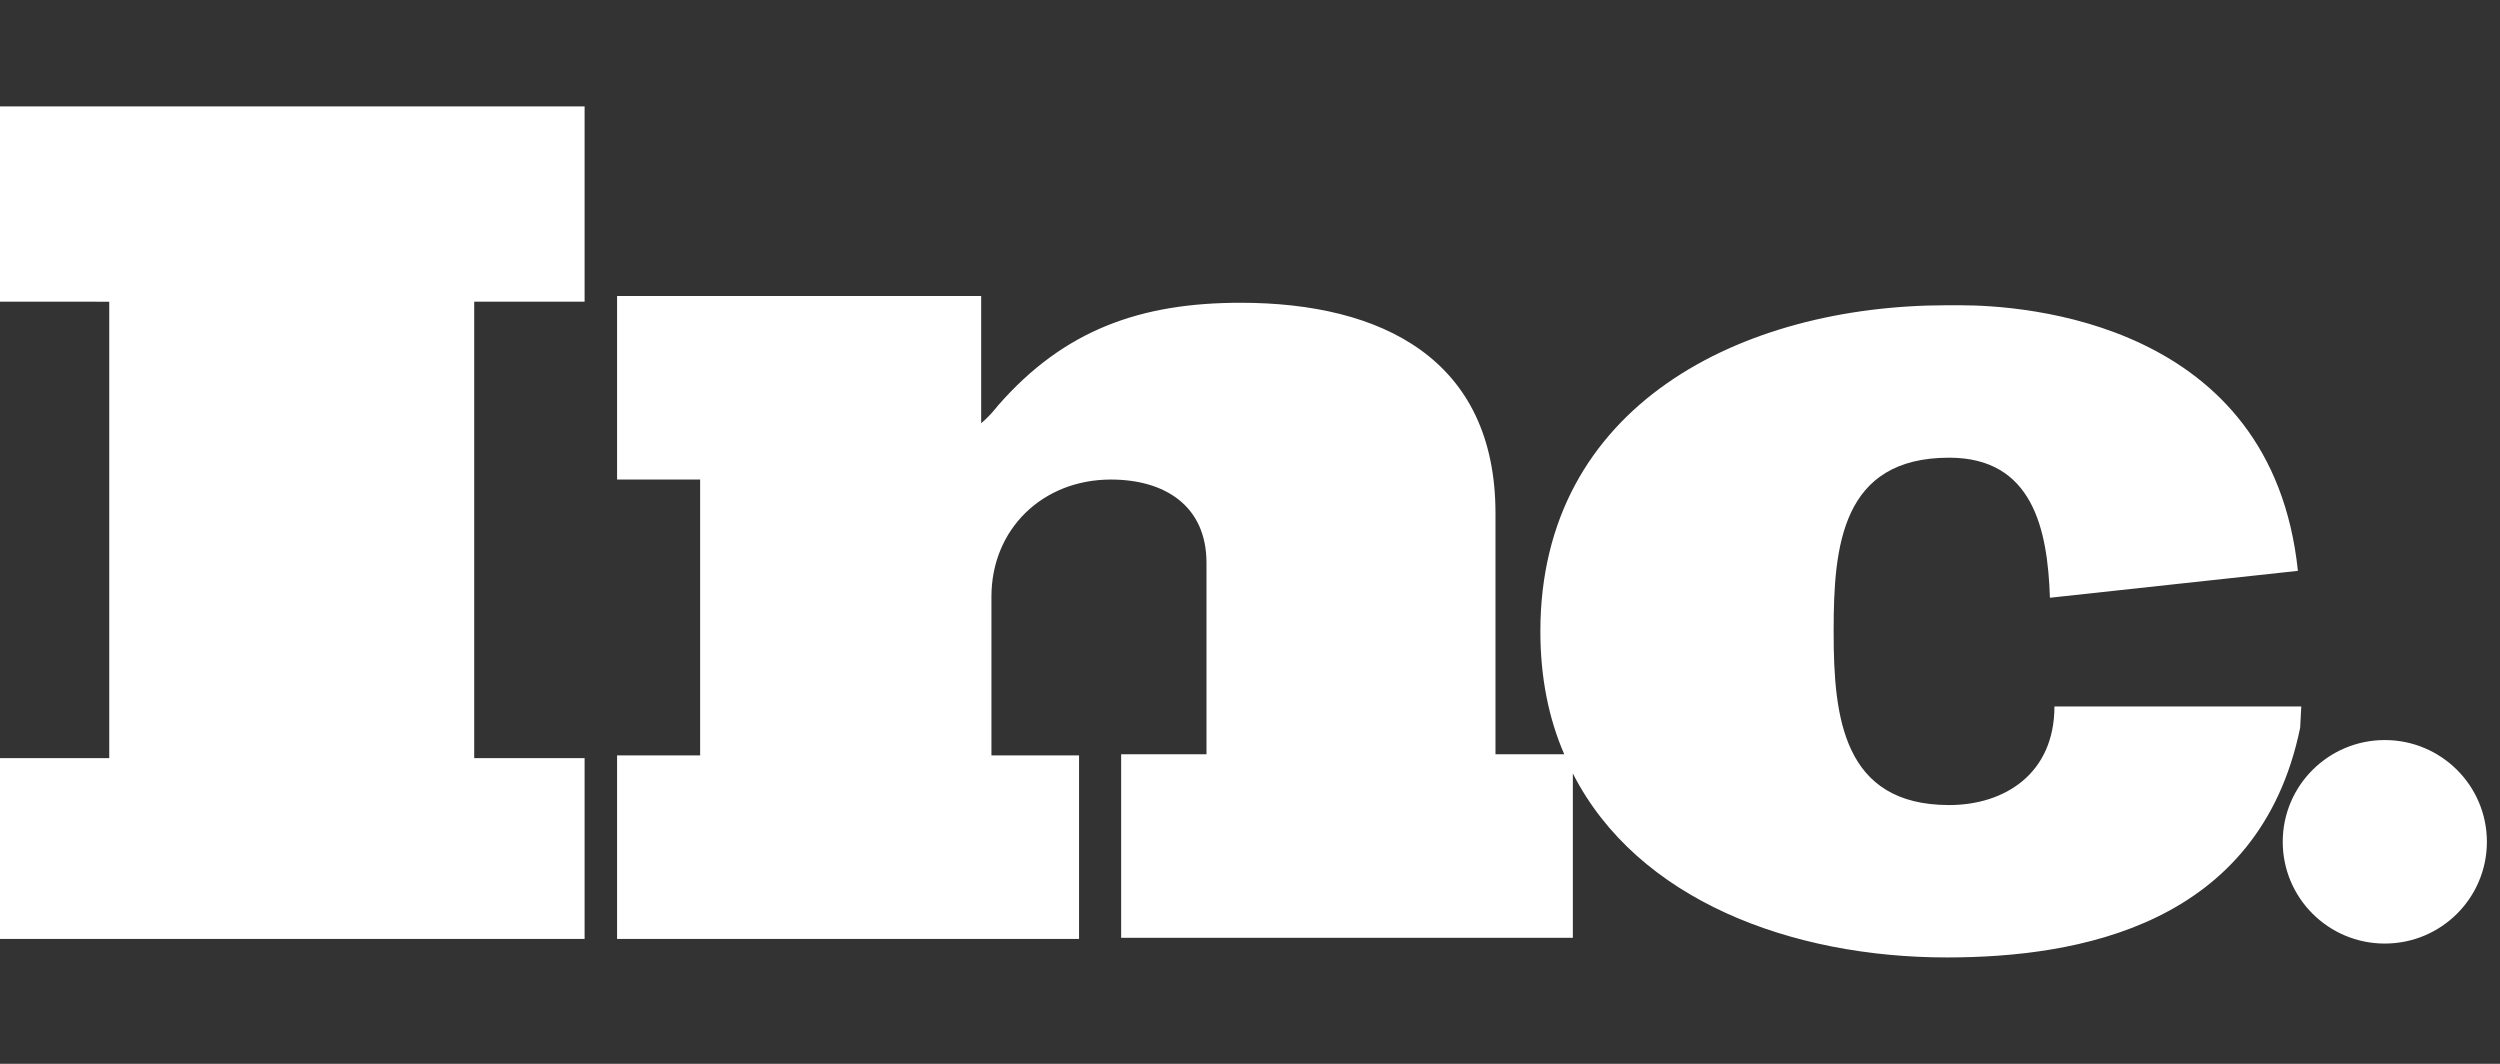 <?xml version="1.0" encoding="UTF-8"?>
<svg xmlns="http://www.w3.org/2000/svg" width="94" height="40" viewBox="0 0 94 40" fill="none">
  <rect x="0" y="0" width="94" height="40" fill="#333333" stroke="none"/>
  <path d="M58.816 28.361C58.23 27.013 57.918 25.473 57.918 23.739C57.918 15.228 65.497 11.478 73.203 11.478H73.713C76.055 11.478 85.421 12.068 86.401 21.464L77.077 22.475C76.992 19.905 76.438 17.209 73.288 17.209C69.243 17.209 68.945 20.537 68.945 23.697V23.781C68.945 26.941 69.286 30.27 73.288 30.27C75.374 30.27 77.247 29.09 77.247 26.562H86.528L86.486 27.363C84.953 34.82 78.099 36 73.203 36C67.366 36 61.569 33.849 59.139 29.082V35.262H42.155V28.361H45.364V21.164C45.364 19.005 43.781 18.031 41.77 18.031C39.203 18.031 37.278 19.894 37.278 22.434V28.404H40.572V35.304H23.202V28.404H26.325V18.031H23.202V11.13H36.892V15.914C37.149 15.703 37.363 15.449 37.534 15.237C40.016 12.401 42.882 11.384 46.647 11.384C51.952 11.384 56.23 13.501 56.23 19.301V28.404V28.361H58.816ZM0 11.343V4H21.981V11.343H17.83V28.506H21.981V35.304H0V28.506H4.108V11.344L0 11.343ZM89.668 35.478C87.549 35.478 85.831 33.765 85.831 31.652C85.831 29.539 87.549 27.826 89.668 27.826C91.788 27.826 93.507 29.539 93.507 31.652C93.507 33.765 91.788 35.478 89.668 35.478Z" fill="white"></path>
</svg>
